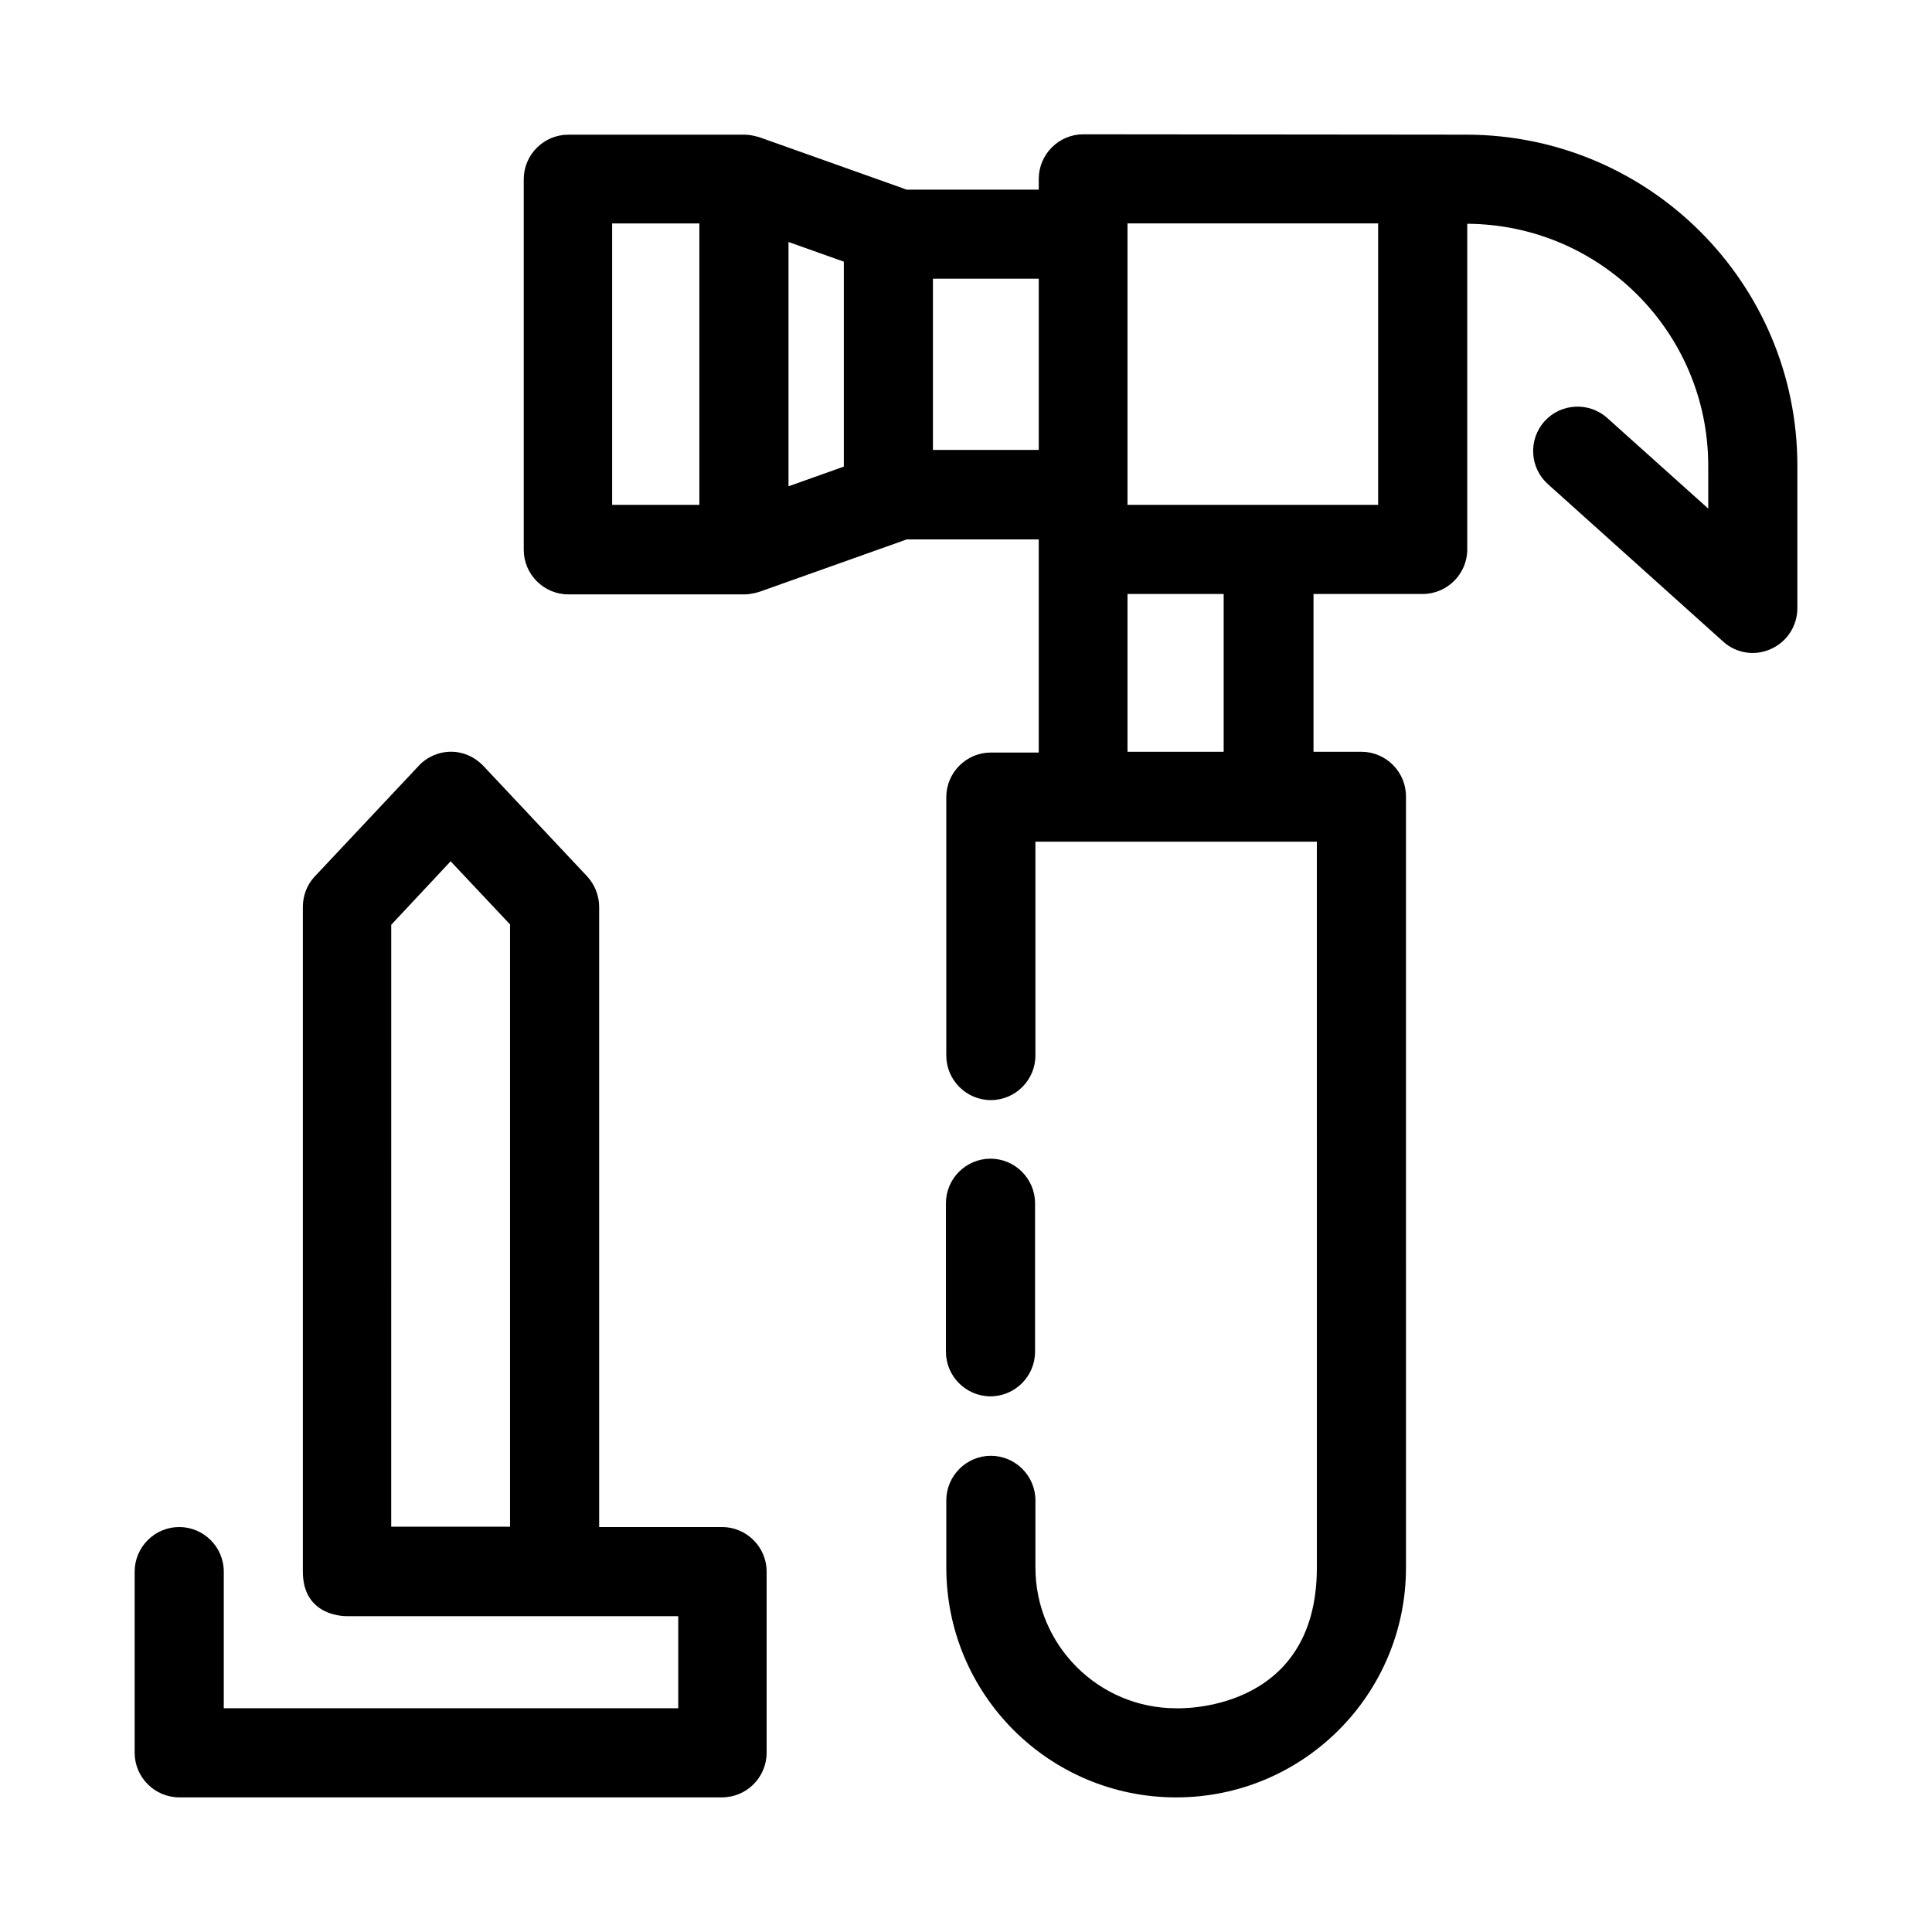 <?xml version="1.0" encoding="UTF-8"?>
<!-- Uploaded to: ICON Repo, www.iconrepo.com, Generator: ICON Repo Mixer Tools -->
<svg fill="#000000" width="800px" height="800px" version="1.1" viewBox="144 144 512 512" xmlns="http://www.w3.org/2000/svg">
 <g>
  <path d="m406.49 514.04c6.496 0 11.809-5.312 11.809-11.809v-39.359c0-6.496-5.312-11.809-11.809-11.809-6.496 0-11.809 5.312-11.809 11.809v39.359c0 6.496 5.316 11.809 11.809 11.809z"/>
  <path d="m509.22 277.79h-66.422v-74.586h66.422zm-40.934 65.438h-25.484v-41.82h25.484zm-77.047-125.36h28.043v45.363h-28.043zm-38.277-9.742 14.66 5.215v54.316l-14.66 5.215v-64.746zm-46.742-4.918h23.125v74.586h-23.125v-74.586zm226.32-23.52-101.45-0.098c-6.496 0-11.809 5.312-11.809 11.809v2.856h-35.031c-0.297-0.098-0.59-0.195-0.789-0.297l-38.18-13.578c-0.098 0-2.066-0.688-3.938-0.688h-46.738c-6.496 0-11.809 5.312-11.809 11.809v98.203c0 6.496 5.312 11.809 11.809 11.809h46.738c1.871 0 3.938-0.688 3.938-0.688l38.18-13.578c0.297-0.098 0.59-0.195 0.789-0.297h35.031v56.48h-12.695c-6.496 0-11.809 5.312-11.809 11.809v68.488c0 6.496 5.312 11.809 11.809 11.809s11.809-5.312 11.809-11.809v-56.68h74.586l0.004 192.37c0 38.965-37.293 37.293-37.293 37.293-20.566 0-37.293-16.727-37.293-37.293v-17.809c0-6.496-5.312-11.809-11.809-11.809s-11.809 5.312-11.809 11.809v17.809c0 33.652 27.258 60.91 60.91 60.91 33.652 0 60.91-27.258 60.91-60.91l-0.004-204.38c0-6.496-5.312-11.809-11.809-11.809h-12.695v-41.82h28.934c6.496 0 11.809-5.312 11.809-11.809v-86.297c35.324 0.195 63.863 28.832 63.863 64.156v11.316l-26.766-24.008c-4.82-4.328-12.301-3.938-16.629 0.887-4.328 4.82-3.938 12.301 0.887 16.629l46.445 41.723c3.445 3.148 8.461 3.938 12.695 1.969 4.231-1.871 6.988-6.102 6.988-10.824v-37.785c-0.008-48.32-39.27-87.68-87.781-87.68z"/>
  <path d="m263.42 372.25 15.742 16.727v159.61h-31.488l0.004-159.51s15.742-16.824 15.742-16.824zm71.93 176.43h-32.57v-164.33c0-3.051-1.18-5.902-3.148-8.07l-27.551-29.324c-2.262-2.363-5.312-3.738-8.562-3.738-3.246 0-6.394 1.379-8.562 3.738l-27.551 29.324c-2.066 2.164-3.148 5.117-3.148 8.07v176.14c0 12.301 11.809 11.809 11.809 11.809h87.676v24.402h-120.44v-36.211c0-6.496-5.312-11.809-11.809-11.809-6.496 0-11.809 5.312-11.809 11.809v48.02c0 6.496 5.312 11.809 11.809 11.809h143.86c6.496 0 11.809-5.312 11.809-11.809v-48.02c0-6.492-5.312-11.809-11.809-11.809z"/>
 </g>
</svg>